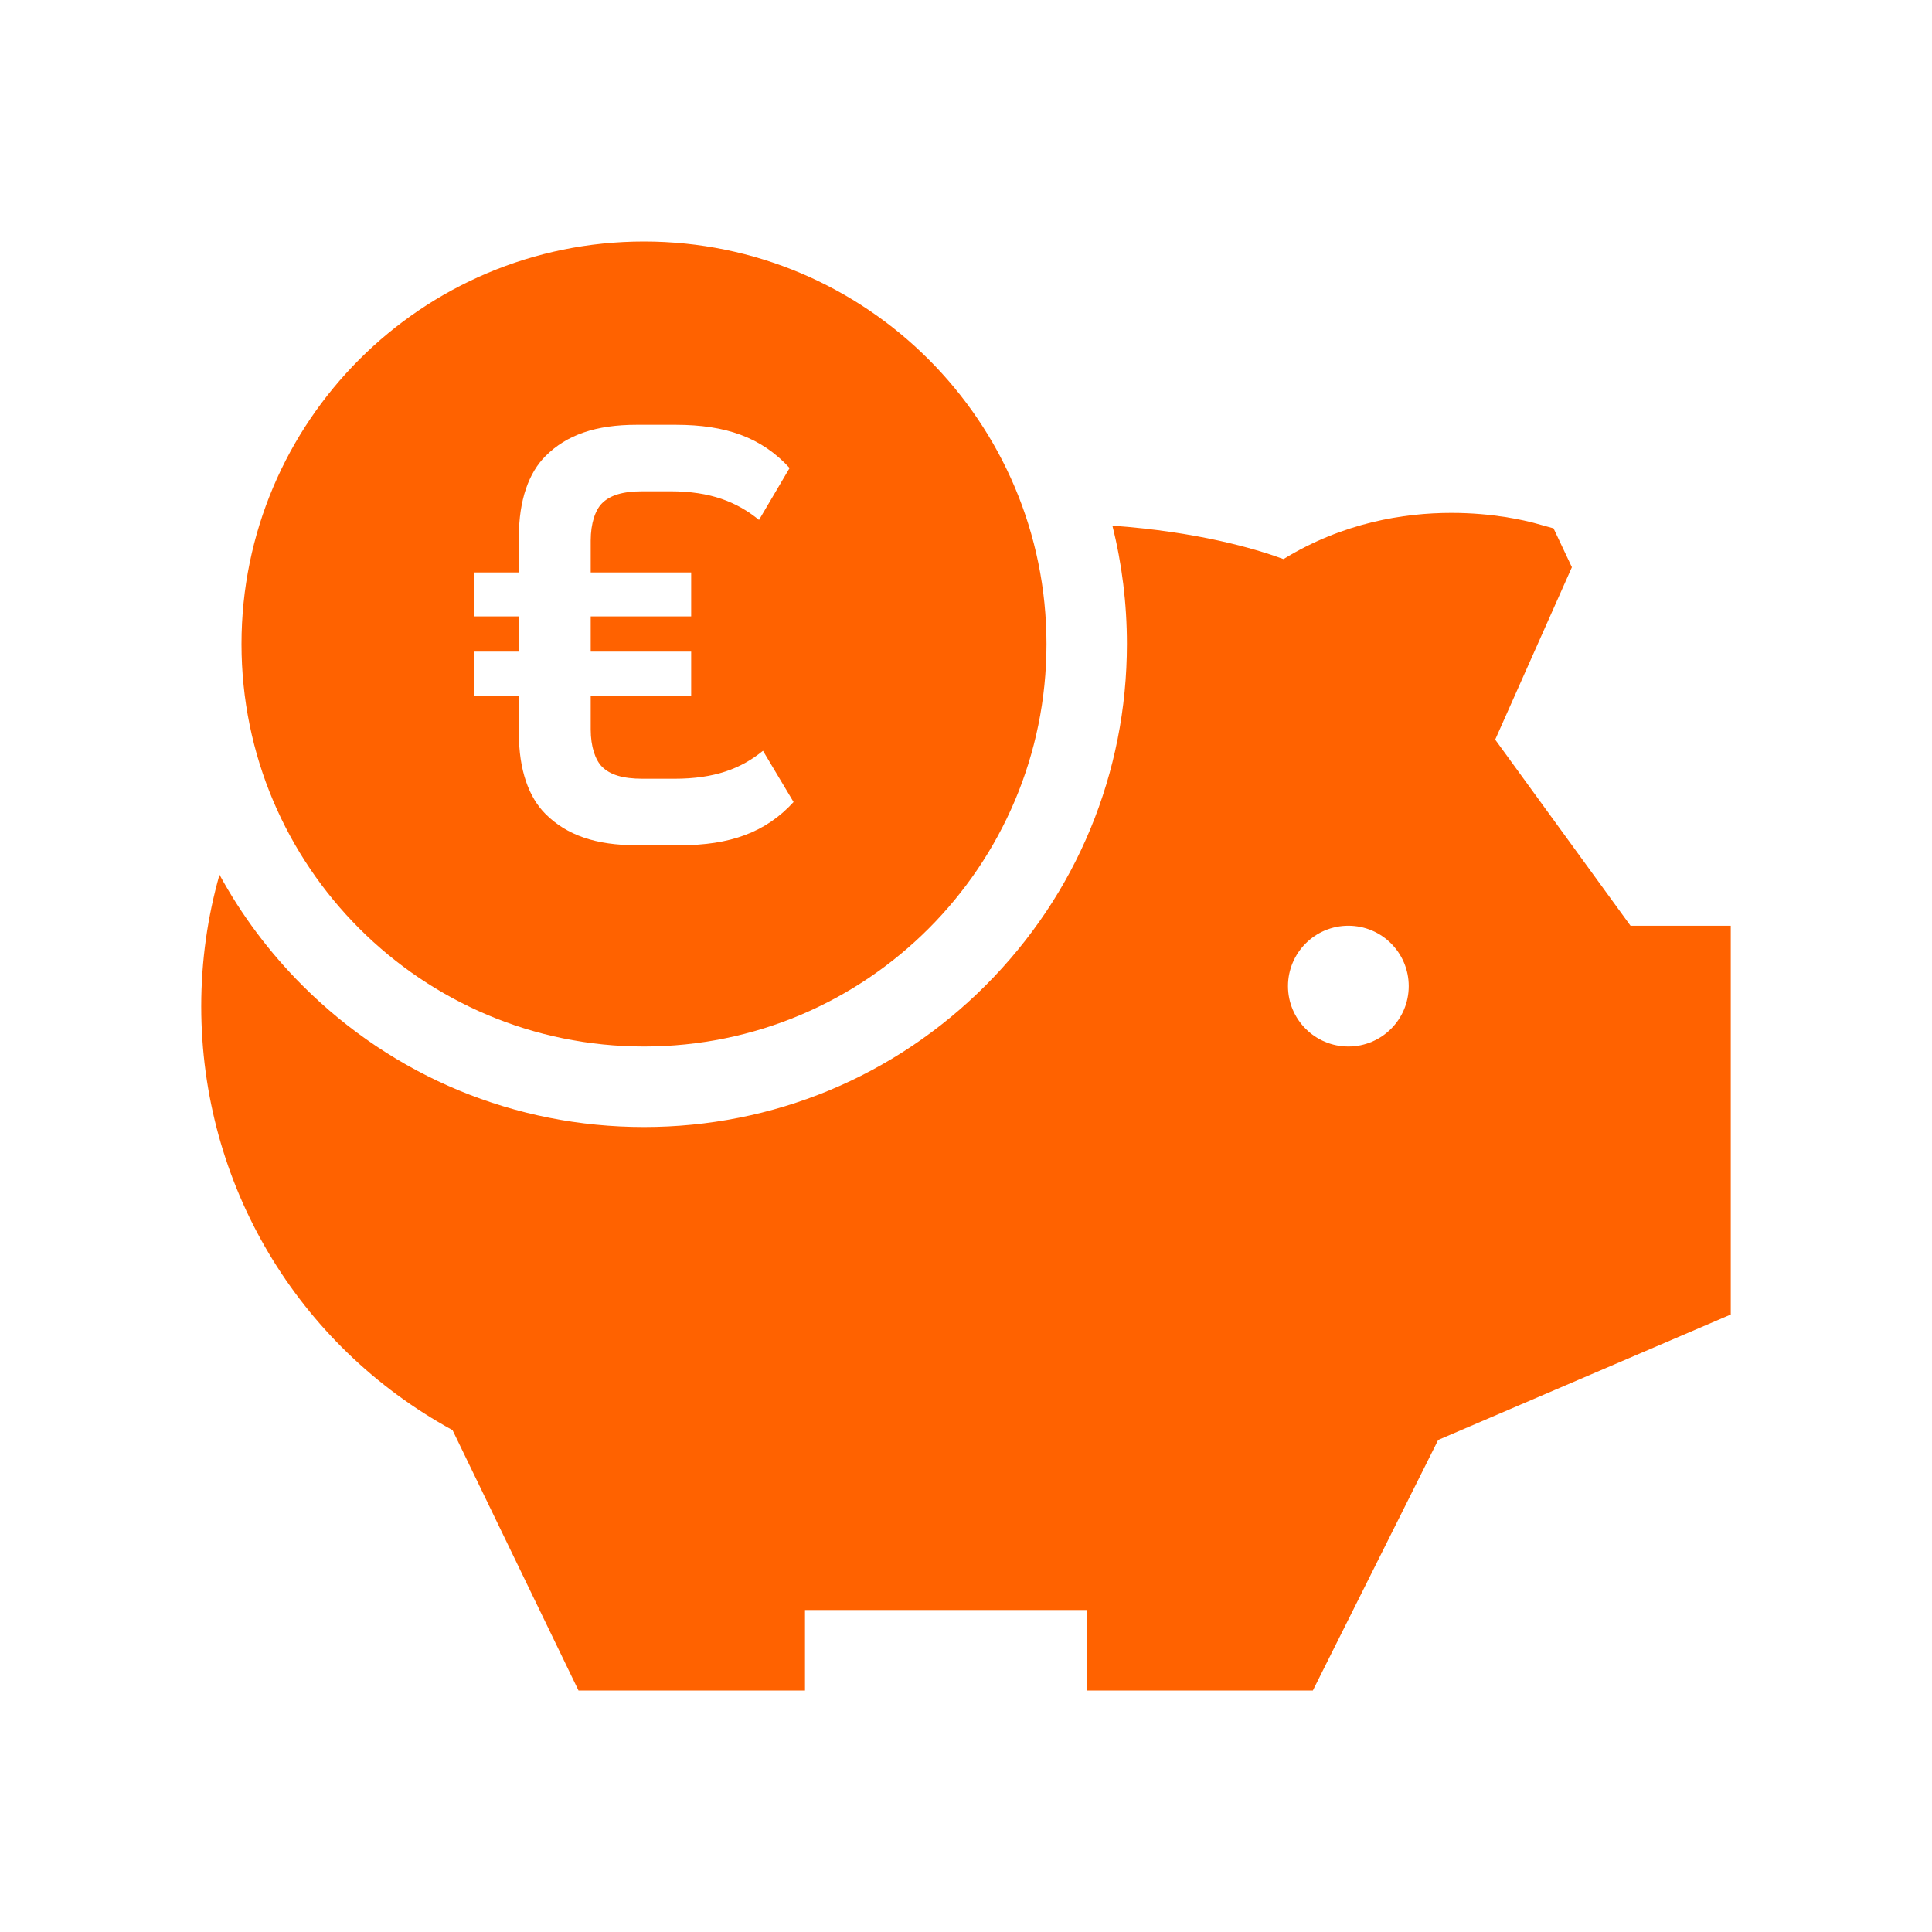 <svg width="56" height="56" viewBox="0 0 56 56" fill="none" xmlns="http://www.w3.org/2000/svg">
<path d="M18.667 30.333C25.11 30.333 30.333 25.11 30.333 18.667C30.333 12.223 25.11 7 18.667 7C12.223 7 7 12.223 7 18.667C7 25.11 12.223 30.333 18.667 30.333ZM13.748 17.866V16.593H15.04V15.553C15.04 14.492 15.329 13.701 15.811 13.22C16.428 12.602 17.276 12.313 18.452 12.313H19.59C21.036 12.313 22.077 12.679 22.887 13.566L22 15.07C21.364 14.55 20.593 14.24 19.436 14.24H18.626C18.047 14.24 17.681 14.356 17.45 14.588C17.257 14.78 17.122 15.167 17.122 15.668V16.593H20.034V17.866H17.122V18.888H20.034V20.18H17.122V21.143C17.122 21.645 17.257 22.03 17.45 22.224C17.681 22.455 18.047 22.572 18.626 22.572H19.551C20.708 22.572 21.48 22.282 22.115 21.762L23.002 23.247C22.192 24.134 21.151 24.5 19.705 24.5H18.452C17.276 24.5 16.428 24.211 15.811 23.593C15.329 23.112 15.04 22.321 15.04 21.26V20.18H13.748V18.888H15.04V17.866H13.748Z" fill="#FF6200"/>
<path d="M47.261 26.833L43.339 21.438L45.562 16.441L45.03 15.314L44.514 15.171C44.198 15.084 43.286 14.866 42.069 14.866C40.694 14.866 38.933 15.145 37.203 16.205C36.357 15.895 34.698 15.412 32.243 15.236C32.522 16.345 32.664 17.495 32.664 18.668C32.664 22.407 31.208 25.923 28.564 28.567C25.922 31.211 22.406 32.667 18.667 32.667C14.928 32.667 11.411 31.211 8.768 28.566C7.803 27.601 6.997 26.52 6.362 25.354C6.018 26.567 5.833 27.846 5.833 29.167C5.833 34.32 8.614 38.991 13.117 41.453L16.768 49H23.333V46.667H31.5V49H38.054L41.686 41.738L50.167 38.102V26.833H47.261ZM40.833 28.583C40.833 29.549 40.049 30.333 39.083 30.333C38.117 30.333 37.333 29.549 37.333 28.583C37.333 27.617 38.117 26.833 39.083 26.833C40.049 26.833 40.833 27.617 40.833 28.583Z" fill="#FF6200"/>
</svg>
